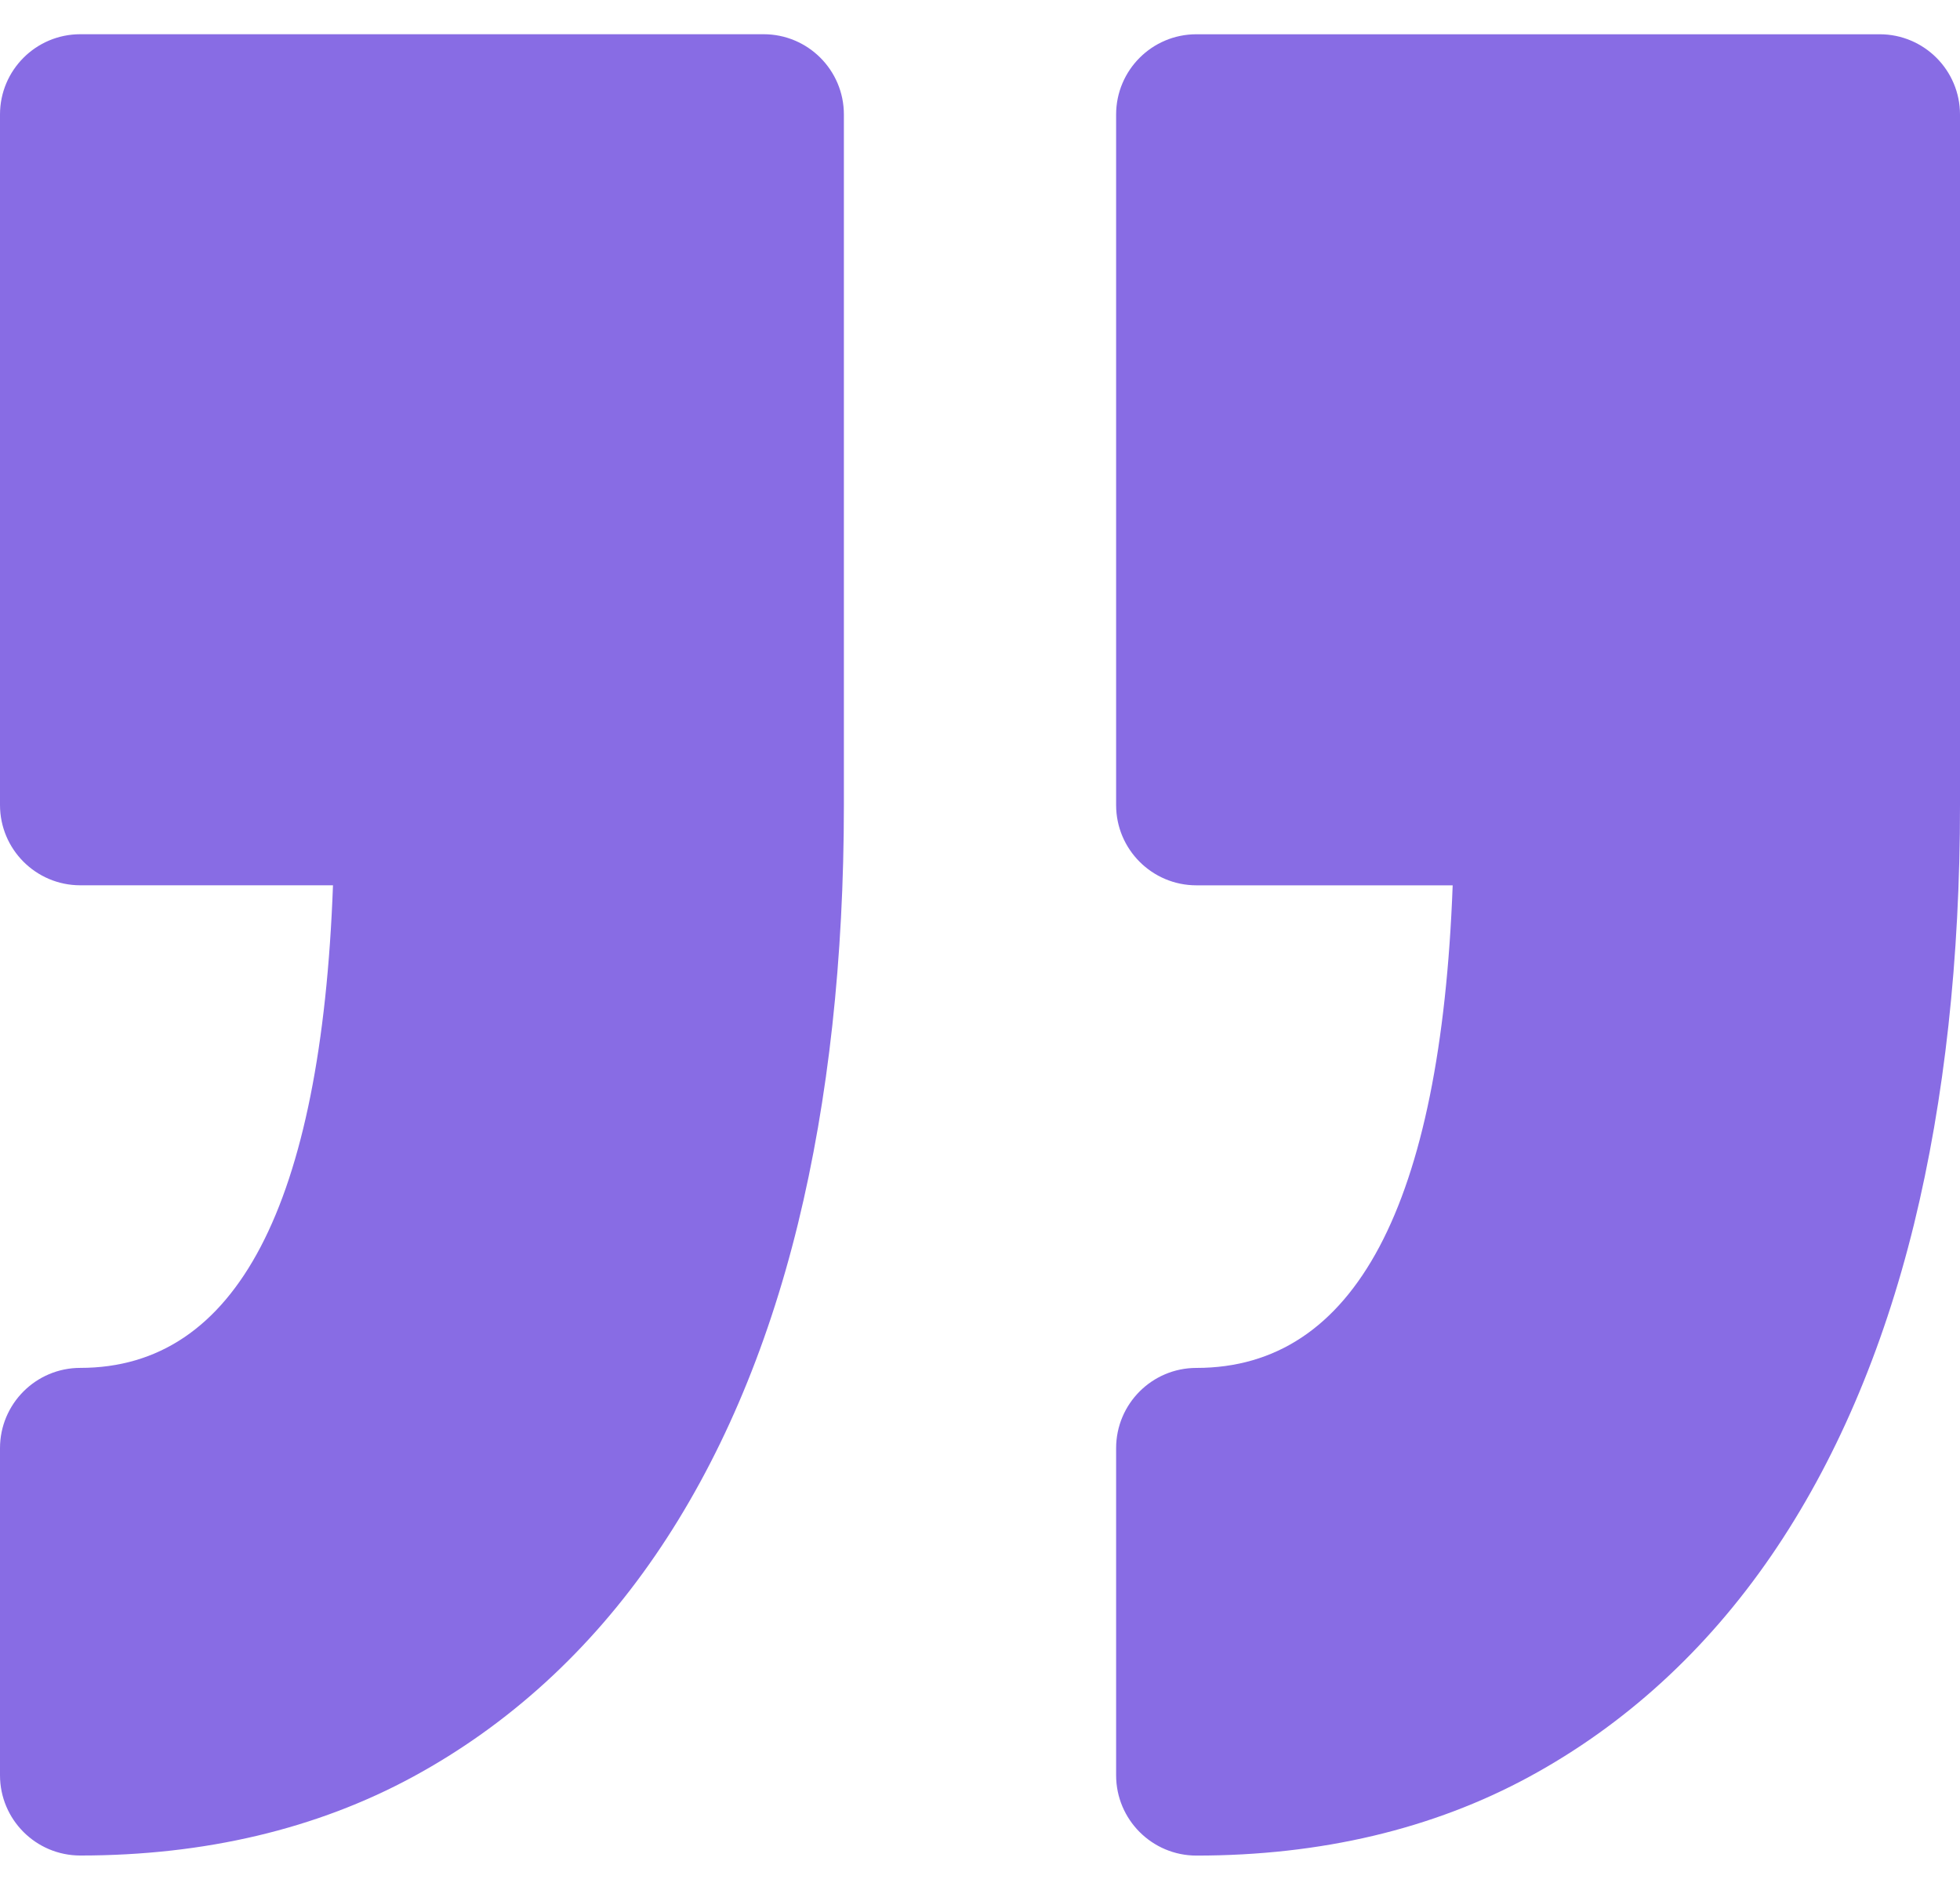 <svg width="56" height="54" viewBox="0 0 56 54" fill="none" xmlns="http://www.w3.org/2000/svg">
<path d="M31.889 50.727V41.383C31.889 40.115 32.916 39.088 34.183 39.088C38.705 39.088 41.164 34.452 41.505 25.298H34.183C32.916 25.298 31.889 24.27 31.889 23.004V3.274C31.889 2.006 32.916 0.979 34.183 0.979H53.705C54.972 0.979 56 2.007 56 3.274V23.004C56 27.391 55.557 31.417 54.688 34.973C53.794 38.618 52.423 41.805 50.613 44.446C48.752 47.16 46.421 49.289 43.69 50.772C40.939 52.265 37.74 53.023 34.182 53.023C32.916 53.022 31.889 51.994 31.889 50.727ZM2.294 39.087C1.027 39.087 0 40.115 0 41.381V50.727C0 51.994 1.027 53.021 2.294 53.021C5.85 53.021 9.05 52.263 11.8 50.771C14.532 49.288 16.863 47.16 18.724 44.444C20.535 41.803 21.906 38.616 22.799 34.969C23.669 31.414 24.111 27.387 24.111 23.002V3.272C24.111 2.004 23.083 0.978 21.817 0.978H2.294C1.027 0.978 0 2.005 0 3.272V23.002C0 24.269 1.027 25.297 2.294 25.297H9.514C9.176 34.45 6.752 39.087 2.294 39.087Z" fill="#886CE4"/>
</svg>
